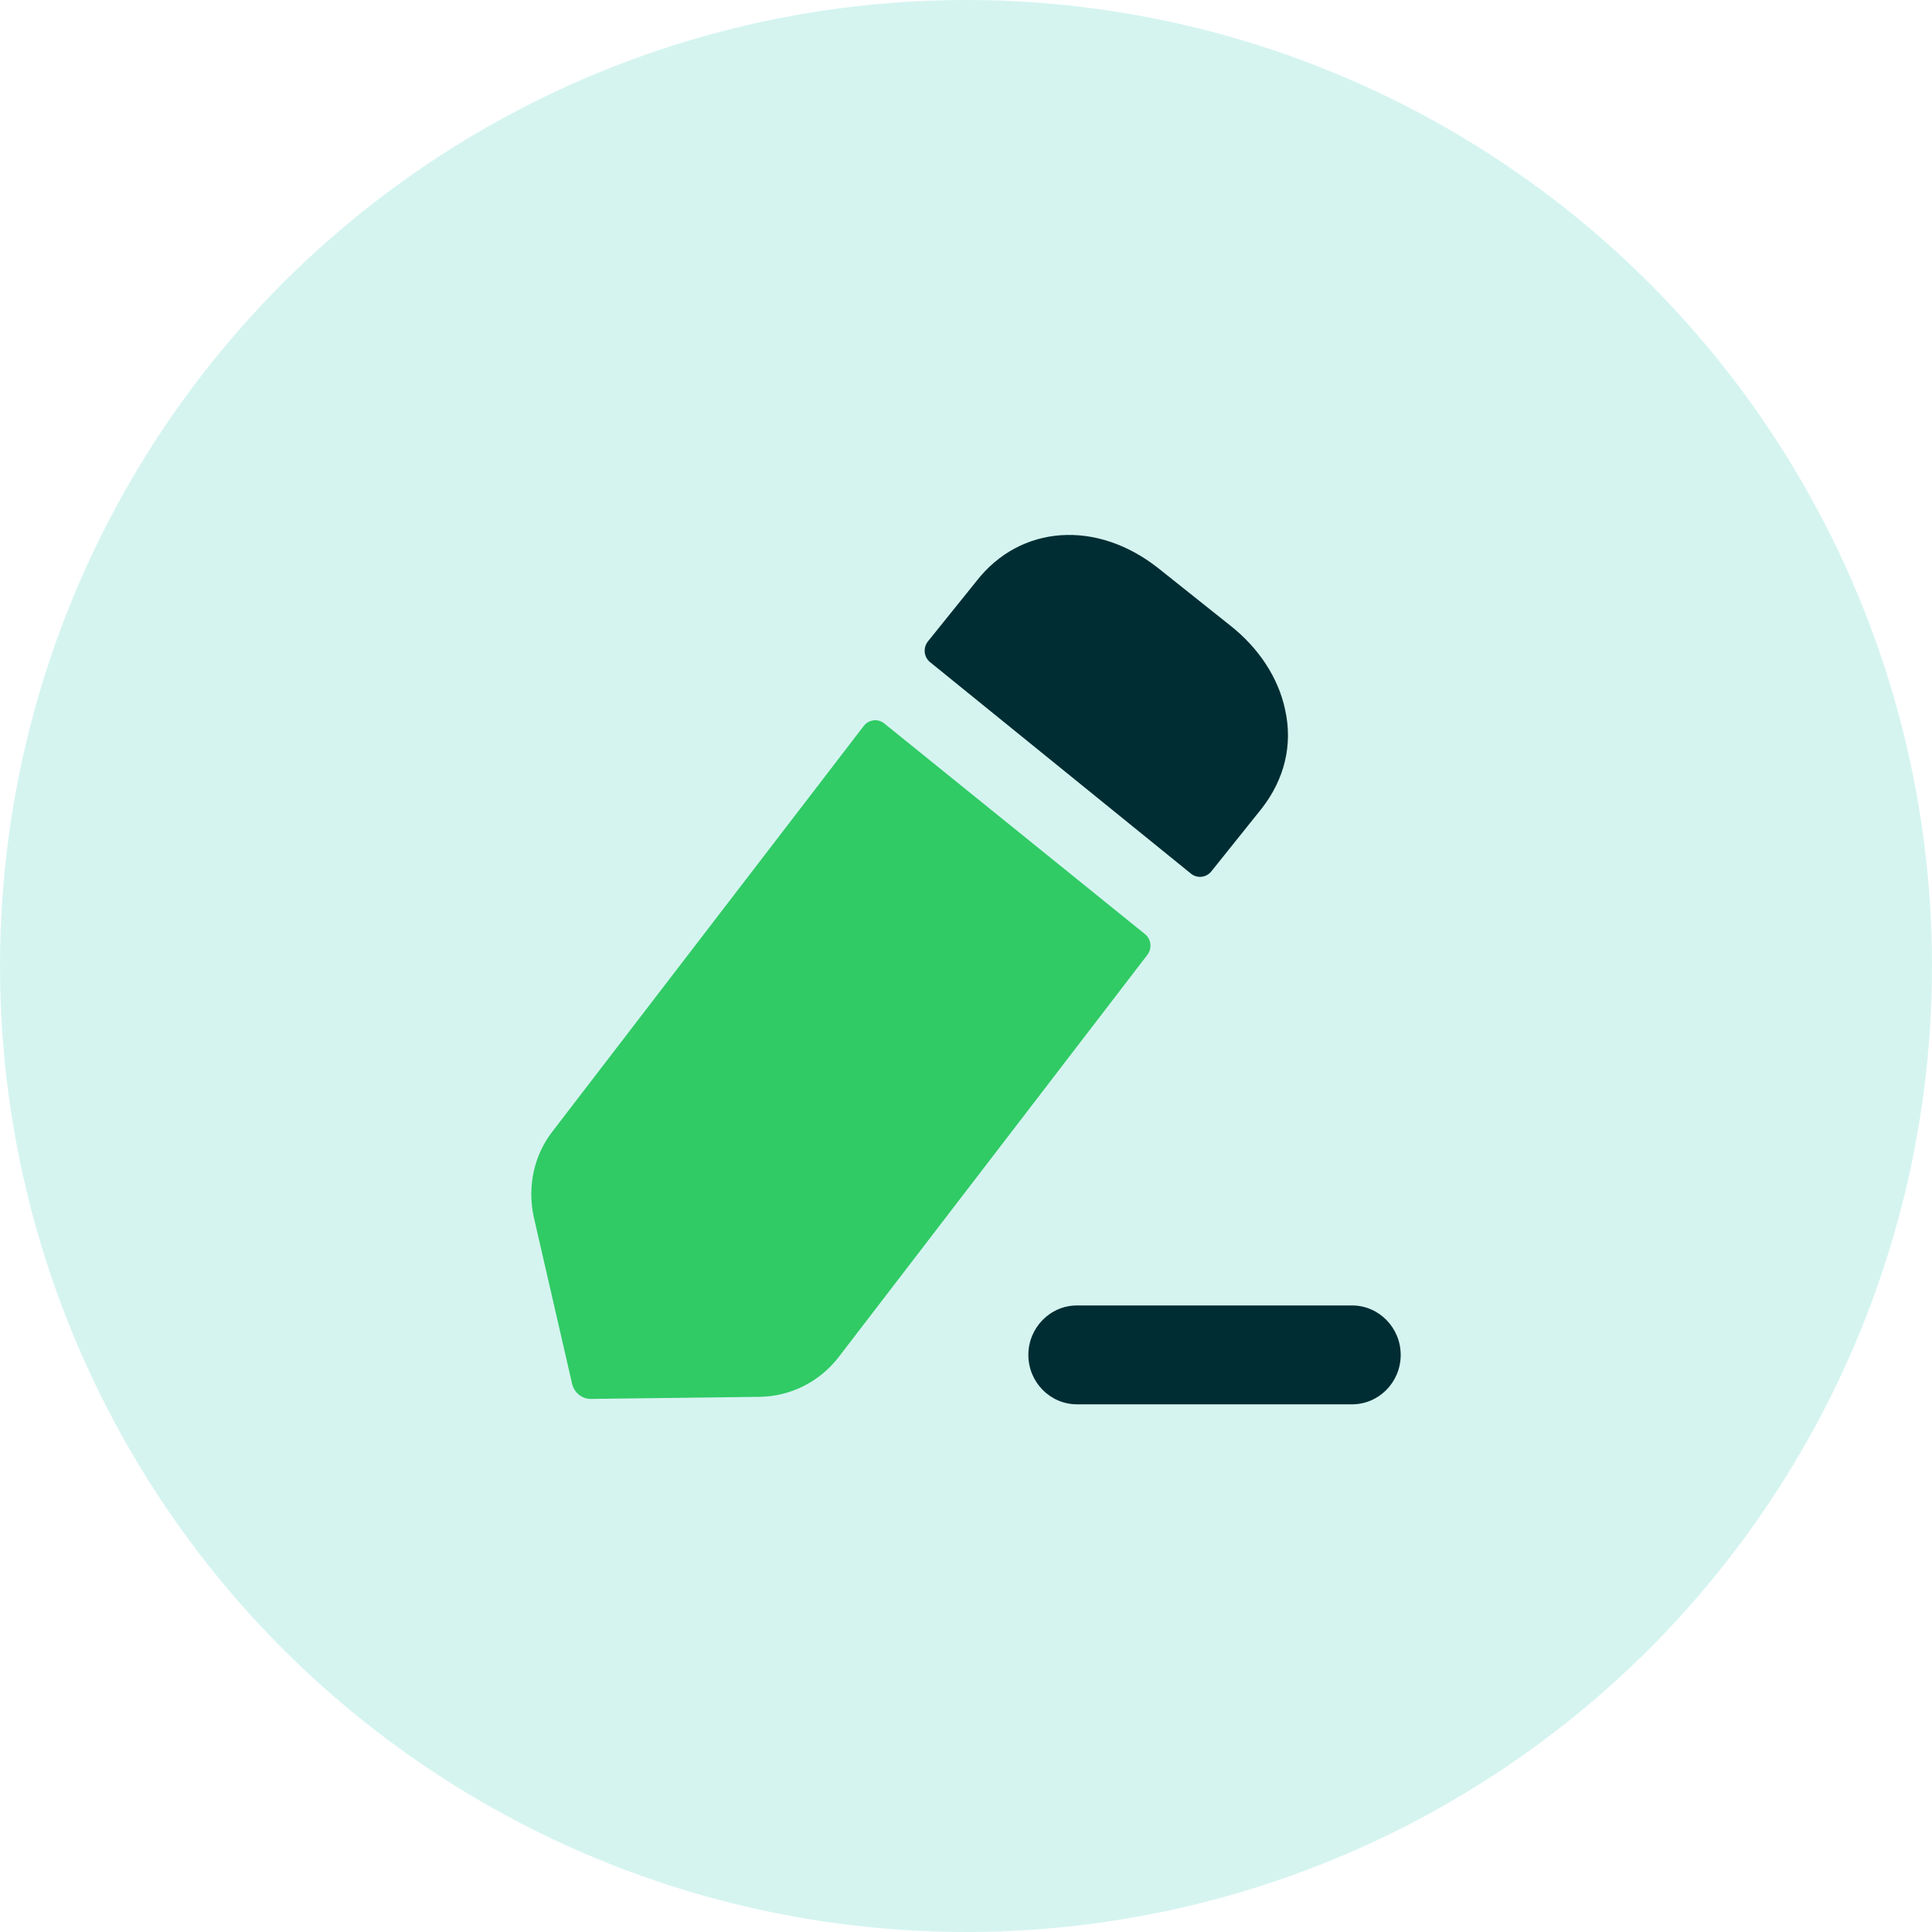 <svg width="40" height="40" viewBox="0 0 40 40" fill="none" xmlns="http://www.w3.org/2000/svg">
<circle opacity="0.2" cx="20" cy="20" r="20" fill="#30CBB8"/>
<path d="M27.993 27.028H22.298C21.743 27.028 21.291 27.488 21.291 28.052C21.291 28.617 21.743 29.075 22.298 29.075H27.993C28.548 29.075 29 28.617 29 28.052C29 27.488 28.548 27.028 27.993 27.028Z" fill="#002D33"/>
<path d="M18.309 14.979L23.705 19.339C23.835 19.443 23.857 19.634 23.756 19.768L17.359 28.103C16.957 28.618 16.364 28.909 15.729 28.92L12.237 28.963C12.051 28.965 11.888 28.836 11.845 28.651L11.052 25.201C10.914 24.567 11.052 23.911 11.454 23.405L17.883 15.03C17.986 14.896 18.178 14.872 18.309 14.979Z" fill="#30CB65"/>
<path d="M26.121 16.741L25.081 18.039C24.976 18.171 24.788 18.193 24.658 18.088C23.393 17.064 20.155 14.438 19.257 13.71C19.125 13.603 19.107 13.411 19.213 13.278L20.216 12.032C21.127 10.861 22.714 10.753 23.994 11.774L25.465 12.946C26.068 13.419 26.471 14.043 26.608 14.698C26.767 15.419 26.598 16.128 26.121 16.741Z" fill="#002D33"/>
</svg>

